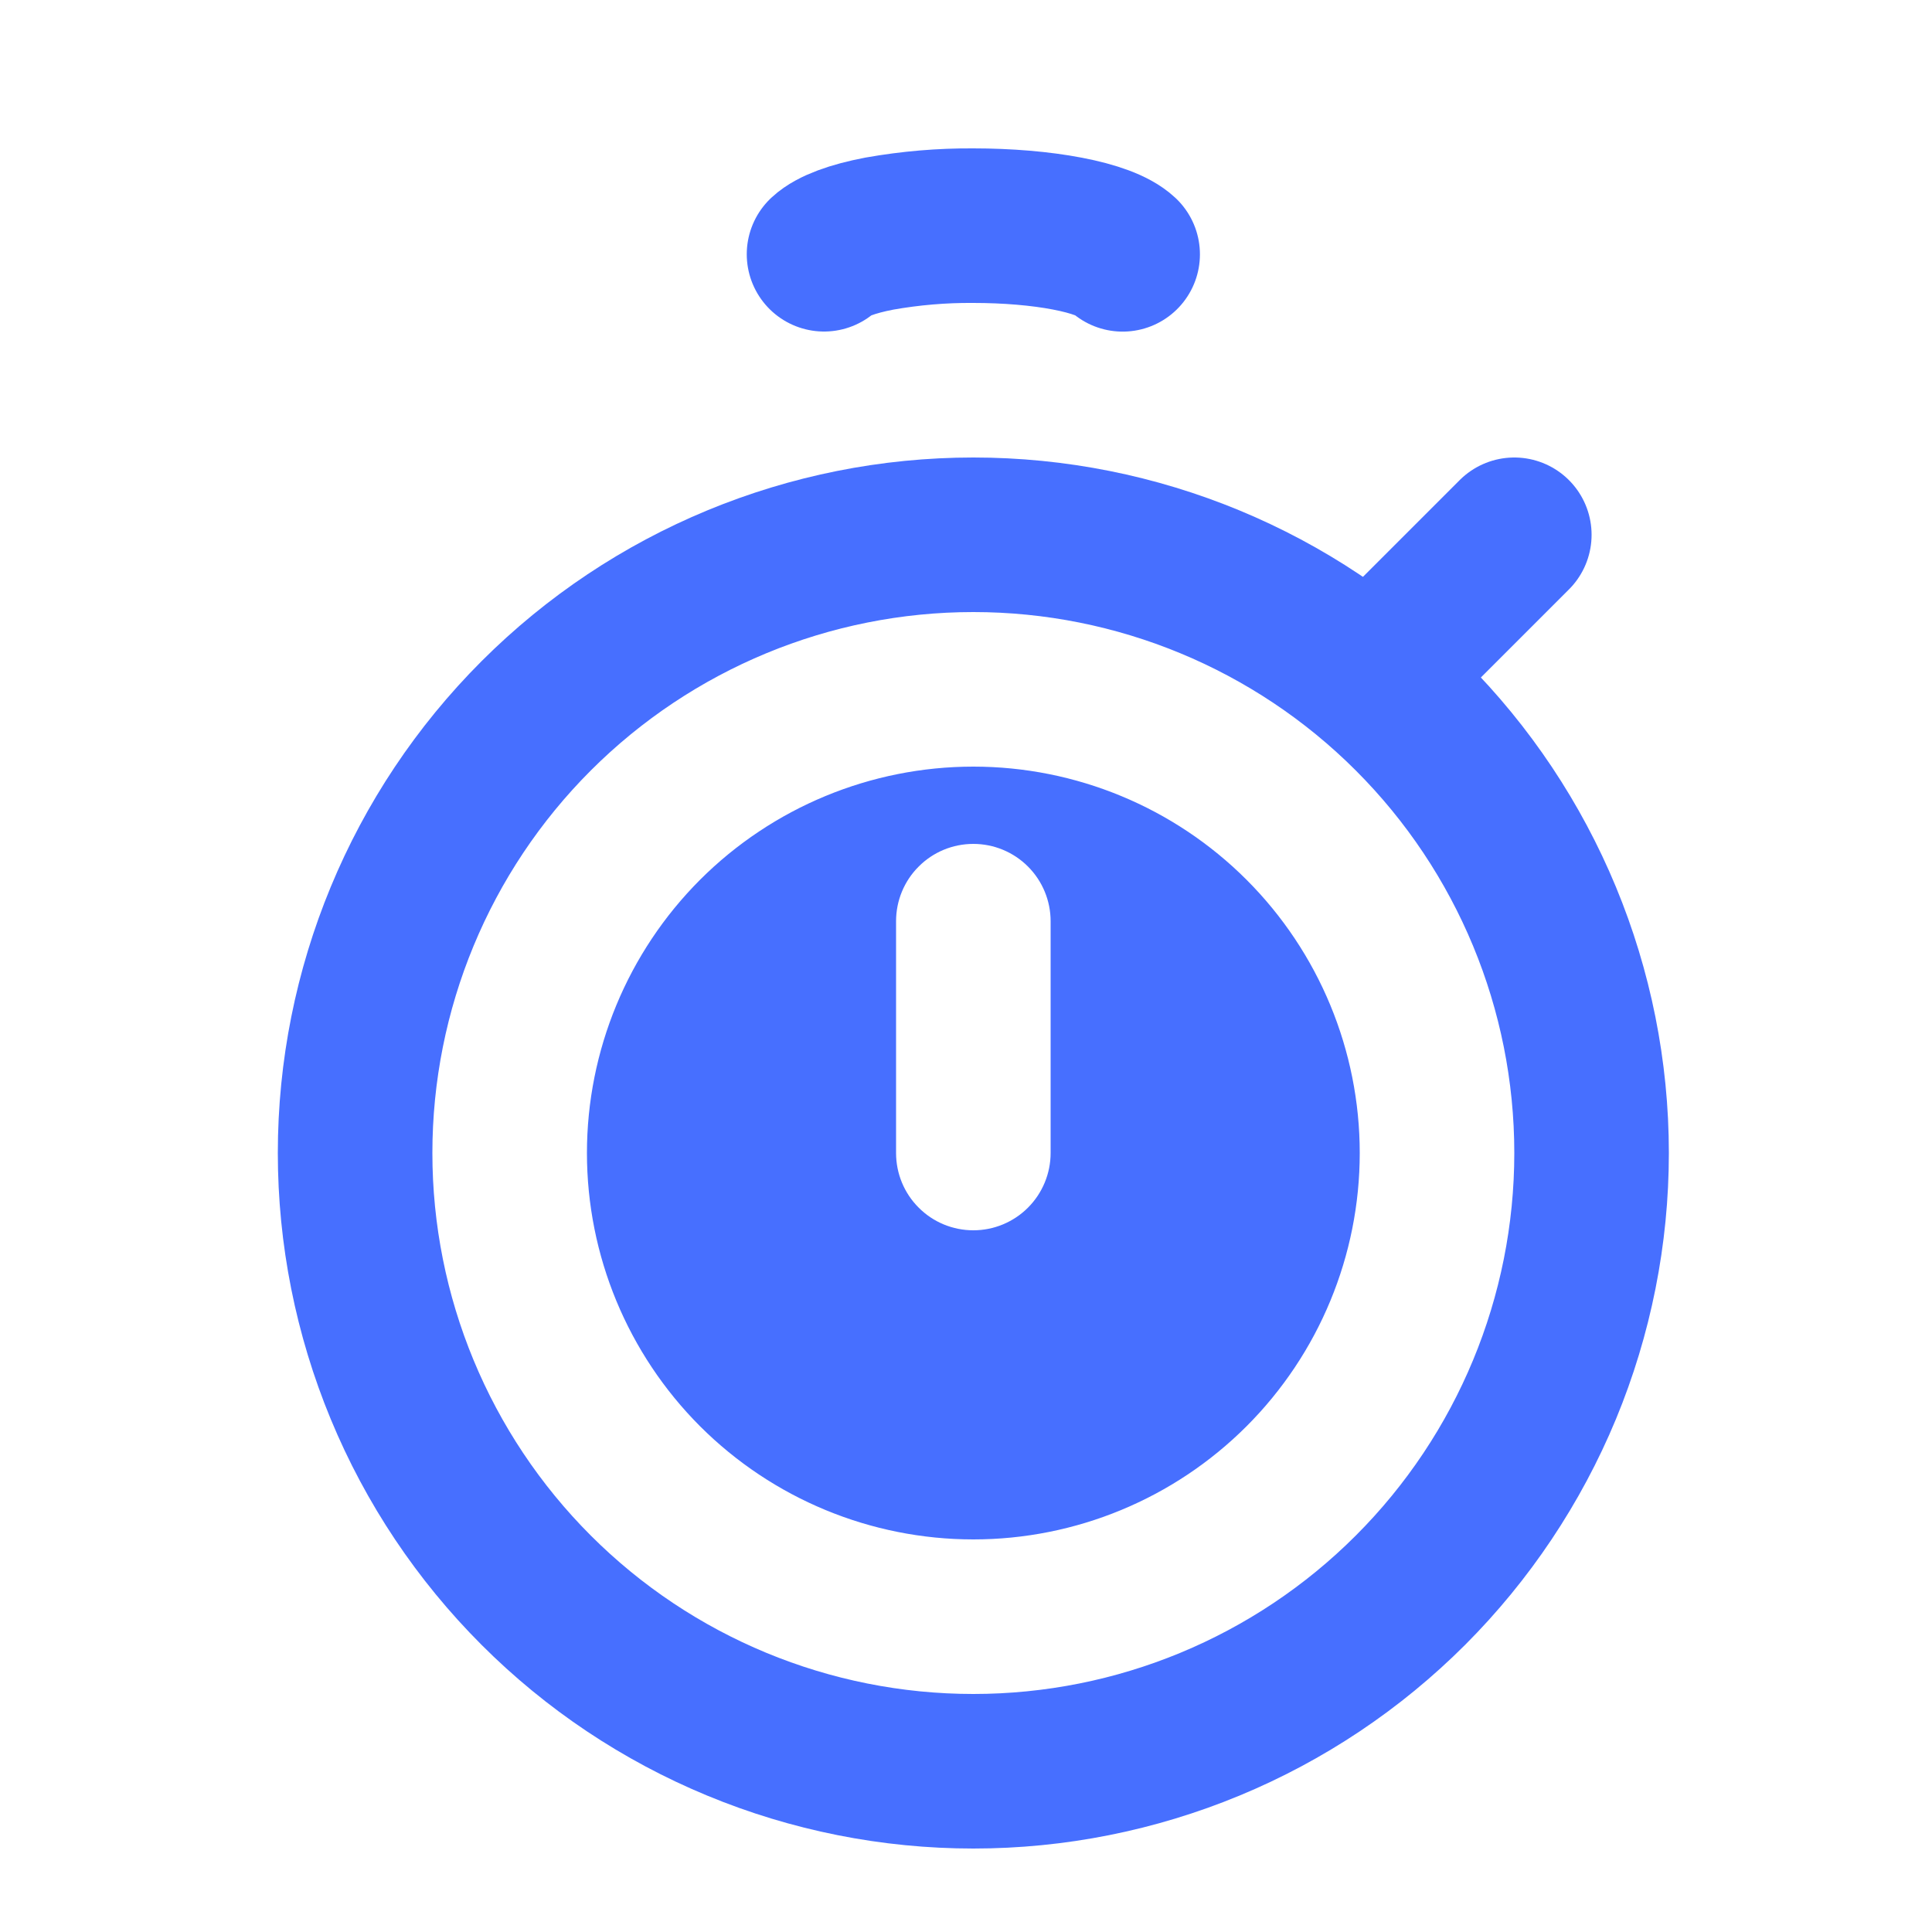 <?xml version="1.0" encoding="UTF-8"?> <svg xmlns="http://www.w3.org/2000/svg" width="25" height="25" viewBox="0 0 25 25" fill="none"><g clip-path="url(#clip0_835_13153)"><path fill-rule="evenodd" clip-rule="evenodd" d="M21.595 14.92C21.595 16.102 21.362 17.272 20.91 18.364C20.457 19.456 19.794 20.448 18.959 21.284C18.123 22.12 17.131 22.783 16.039 23.235C14.947 23.687 13.777 23.92 12.595 23.92C11.413 23.92 10.242 23.687 9.151 23.235C8.059 22.783 7.066 22.12 6.231 21.284C5.395 20.448 4.732 19.456 4.28 18.364C3.828 17.272 3.595 16.102 3.595 14.92C3.595 12.533 4.543 10.244 6.231 8.556C7.919 6.868 10.208 5.92 12.595 5.92C14.982 5.92 17.271 6.868 18.959 8.556C20.646 10.244 21.595 12.533 21.595 14.92ZM12.595 19.92C13.921 19.92 15.193 19.393 16.13 18.456C17.068 17.518 17.595 16.246 17.595 14.92C17.595 13.594 17.068 12.322 16.13 11.384C15.193 10.447 13.921 9.92 12.595 9.92C11.269 9.92 9.997 10.447 9.059 11.384C8.122 12.322 7.595 13.594 7.595 14.92C7.595 16.246 8.122 17.518 9.059 18.456C9.997 19.393 11.269 19.92 12.595 19.92ZM12.595 21.92C14.451 21.92 16.232 21.183 17.544 19.87C18.857 18.557 19.595 16.777 19.595 14.92C19.595 13.063 18.857 11.283 17.544 9.97C16.232 8.658 14.451 7.92 12.595 7.92C10.738 7.92 8.958 8.658 7.645 9.97C6.332 11.283 5.595 13.063 5.595 14.92C5.595 16.777 6.332 18.557 7.645 19.87C8.958 21.183 10.738 21.92 12.595 21.92ZM13.595 11.92C13.595 11.655 13.489 11.4 13.302 11.213C13.114 11.025 12.86 10.92 12.595 10.92C12.329 10.92 12.075 11.025 11.888 11.213C11.7 11.4 11.595 11.655 11.595 11.92V14.92C11.595 15.185 11.7 15.44 11.888 15.627C12.075 15.815 12.329 15.92 12.595 15.92C12.86 15.92 13.114 15.815 13.302 15.627C13.489 15.44 13.595 15.185 13.595 14.92V11.92Z" fill="#476FFF"></path><path d="M18.095 8.42L19.595 6.92M10.663 3.29C10.777 3.184 11.028 3.09 11.378 3.023C11.78 2.952 12.187 2.917 12.595 2.92C13.035 2.92 13.463 2.956 13.812 3.023C14.162 3.09 14.412 3.184 14.527 3.291" stroke="#476FFF" stroke-width="2" stroke-linecap="round"></path></g><defs><clipPath id="clip0_835_13153"><rect width="24" height="24" fill="white" transform="translate(0.595 0.92)"></rect></clipPath></defs></svg> 